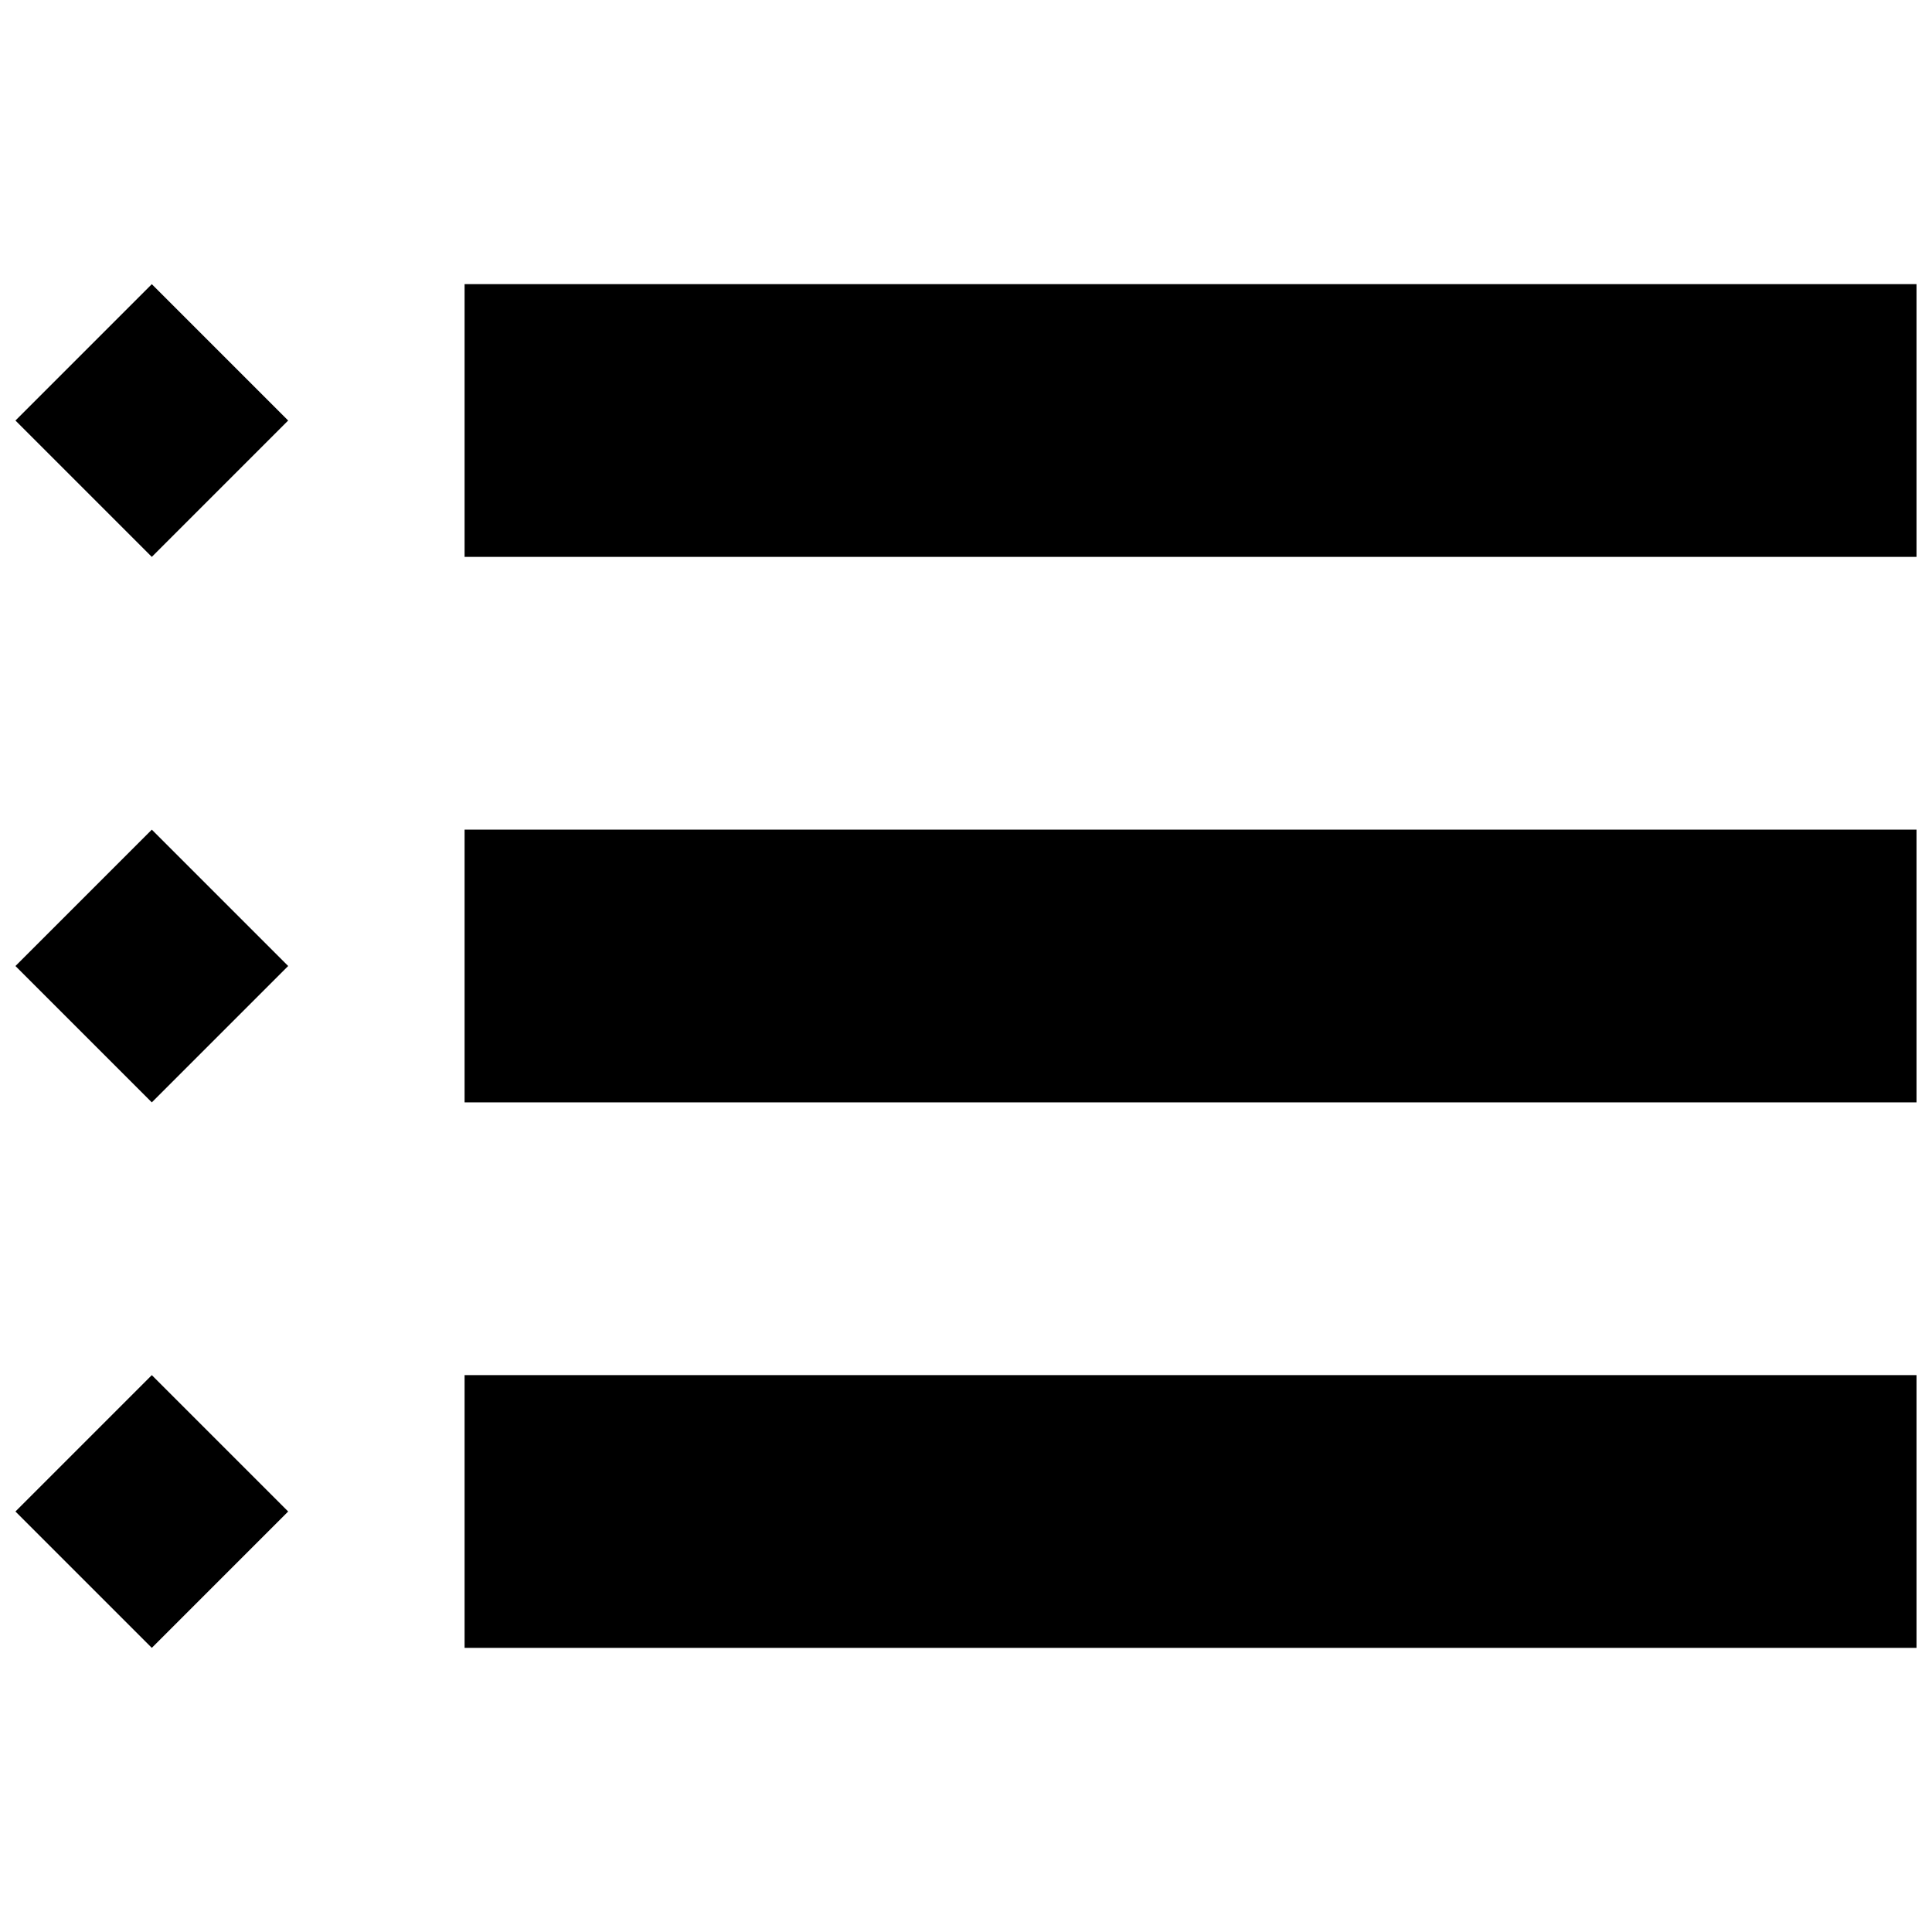 <?xml version="1.0" encoding="UTF-8"?>
<!-- Uploaded to: SVG Repo, www.svgrepo.com, Generator: SVG Repo Mixer Tools -->
<svg width="800px" height="800px" version="1.1" viewBox="144 144 512 512" xmlns="http://www.w3.org/2000/svg">
 <defs>
  <clipPath id="f">
   <path d="m267 219h384.9v73h-384.9z"/>
  </clipPath>
  <clipPath id="e">
   <path d="m267 363h384.9v74h-384.9z"/>
  </clipPath>
  <clipPath id="d">
   <path d="m267 508h384.9v73h-384.9z"/>
  </clipPath>
  <clipPath id="c">
   <path d="m148.09 219h72.906v73h-72.906z"/>
  </clipPath>
  <clipPath id="b">
   <path d="m148.09 363h72.906v74h-72.906z"/>
  </clipPath>
  <clipPath id="a">
   <path d="m148.09 508h72.906v73h-72.906z"/>
  </clipPath>
 </defs>
 <g>
  <g clip-path="url(#f)">
   <path d="m267.12 219.3h384.78v72.277h-384.78z"/>
  </g>
  <g clip-path="url(#e)">
   <path d="m267.12 363.86h384.78v72.277h-384.78z"/>
  </g>
  <g clip-path="url(#d)">
   <path d="m267.12 508.42h384.78v72.277h-384.78z"/>
  </g>
  <g clip-path="url(#c)">
   <path d="m184.23 291.58-36.137-36.137 36.137-36.137 36.137 36.137z"/>
  </g>
  <g clip-path="url(#b)">
   <path d="m184.23 436.14-36.137-36.137 36.137-36.137 36.137 36.137z"/>
  </g>
  <g clip-path="url(#a)">
   <path d="m184.23 580.7-36.137-36.137 36.137-36.137 36.137 36.137z"/>
  </g>
 </g>
</svg>